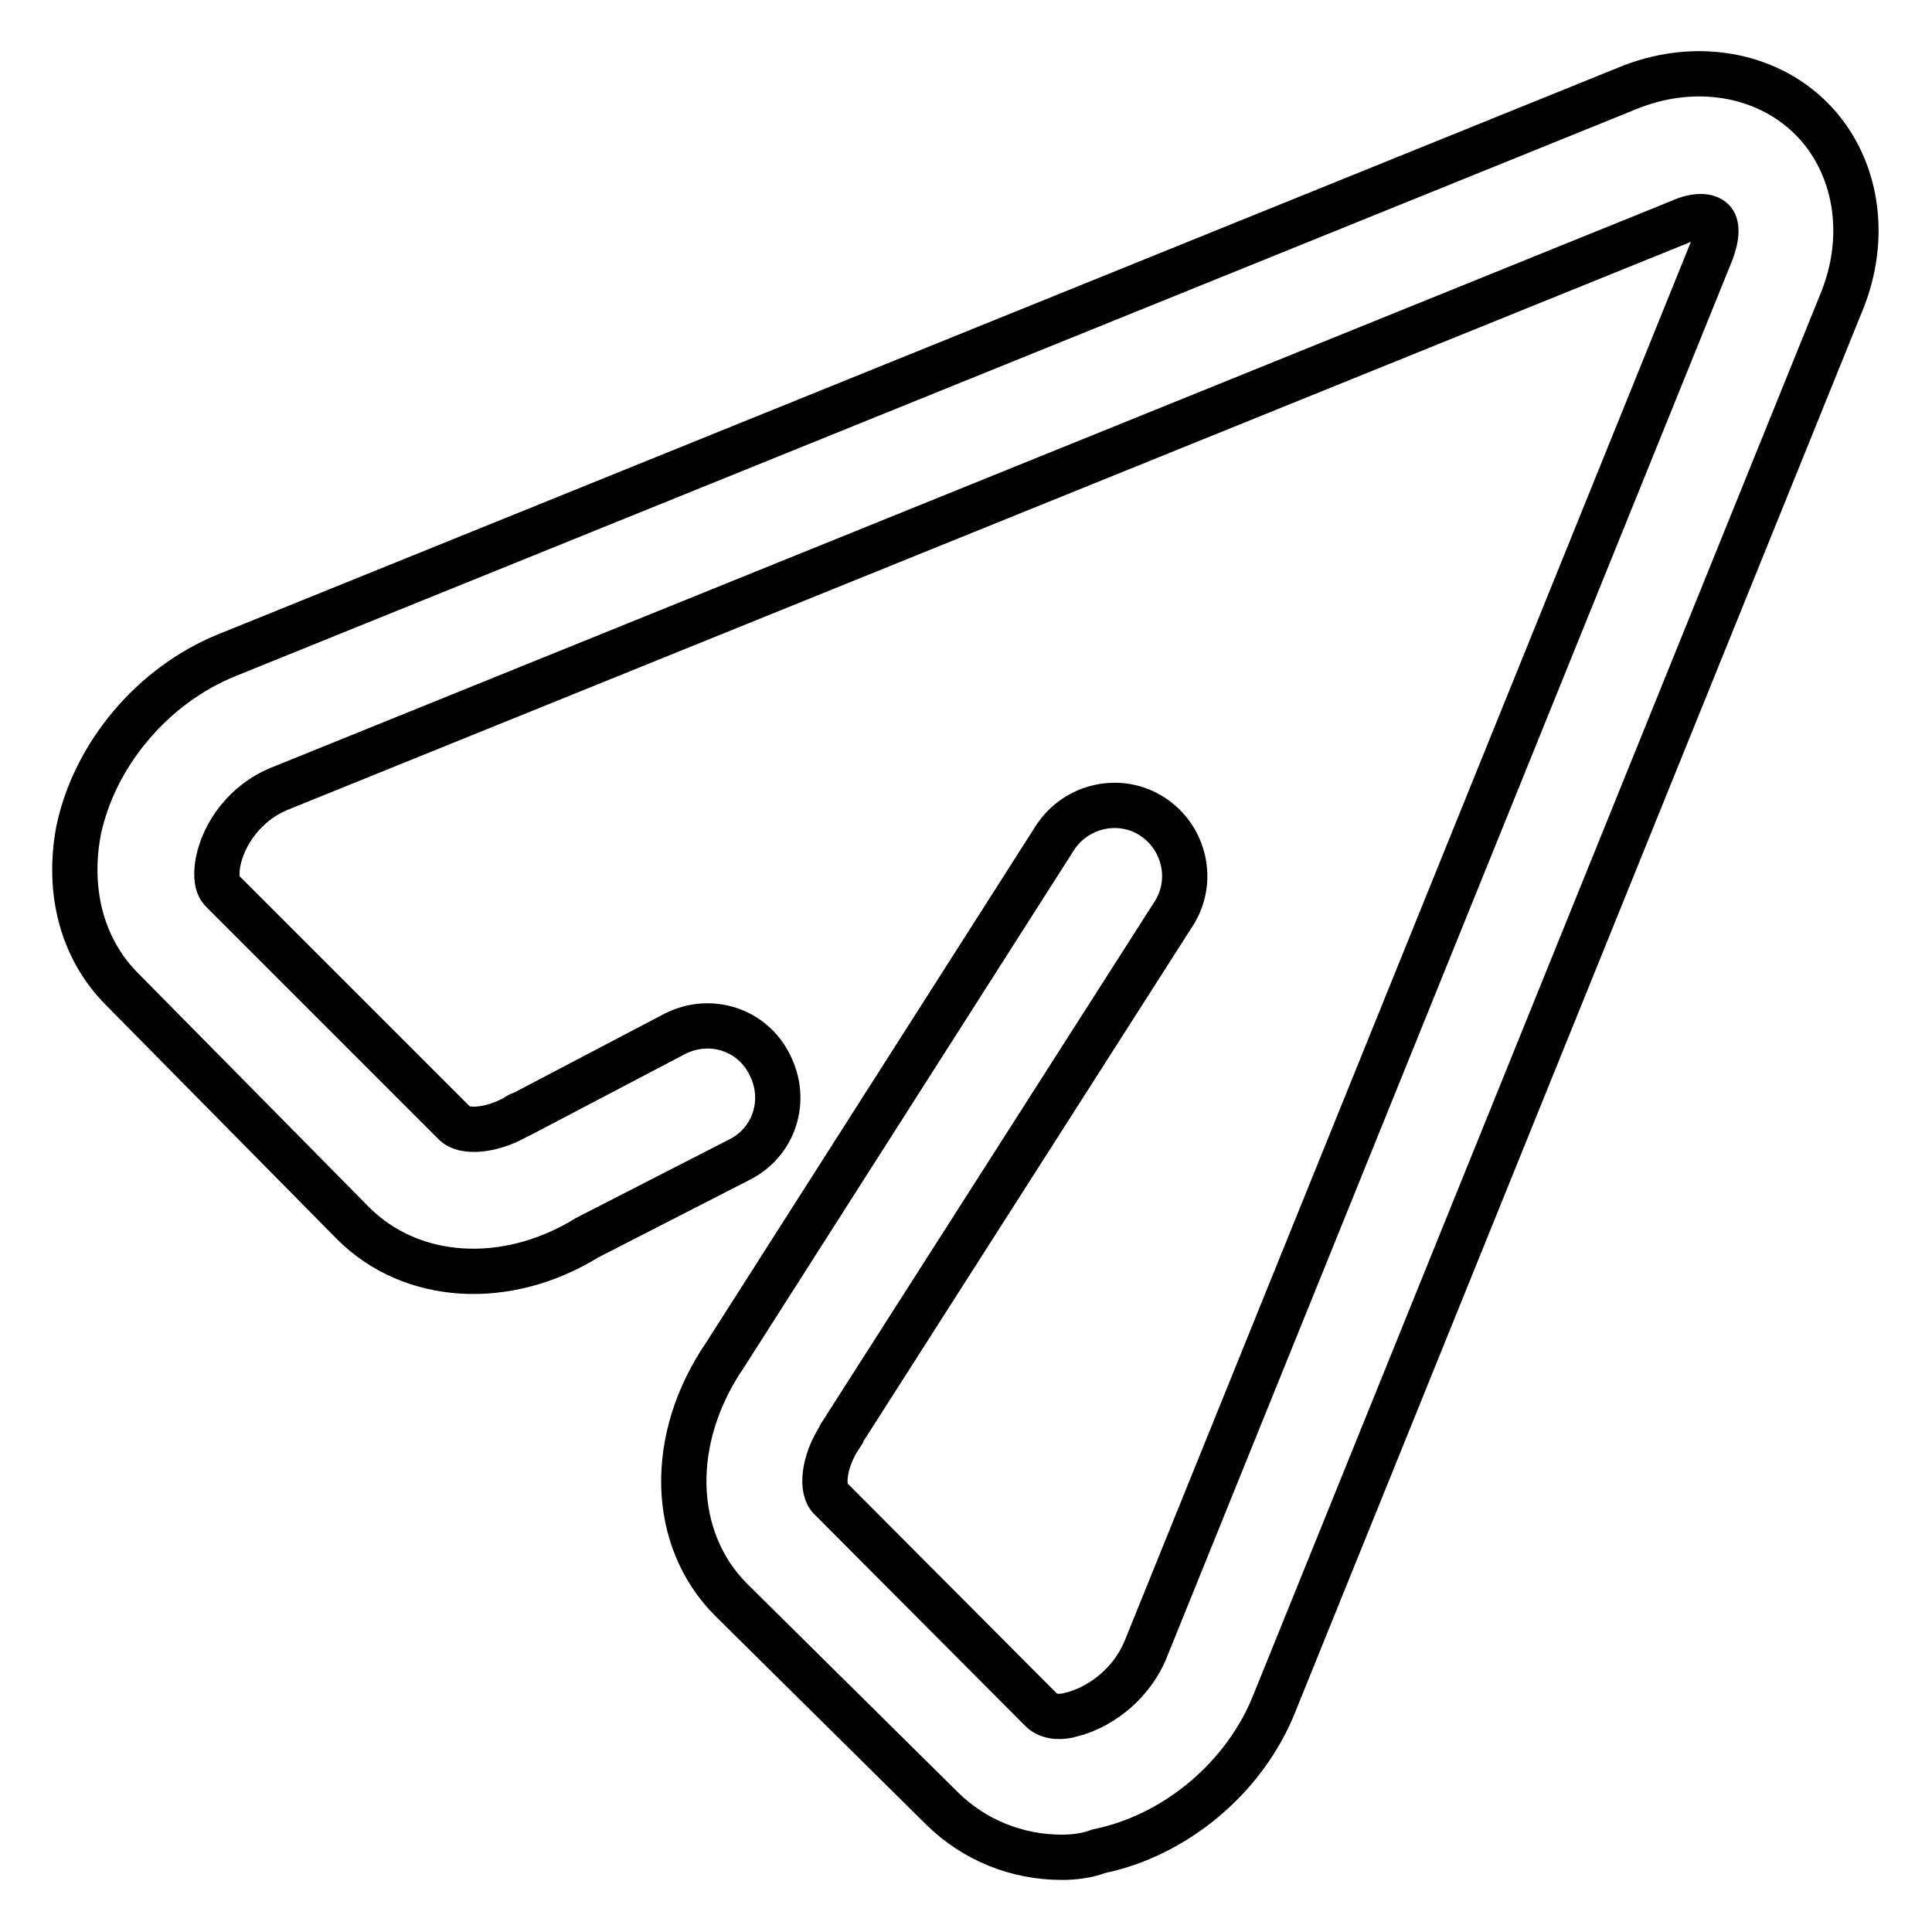 <?xml version="1.0" encoding="utf-8"?>
<!-- Svg Vector Icons : http://www.onlinewebfonts.com/icon -->
<!DOCTYPE svg PUBLIC "-//W3C//DTD SVG 1.1//EN" "http://www.w3.org/Graphics/SVG/1.1/DTD/svg11.dtd">
<svg version="1.1" xmlns="http://www.w3.org/2000/svg" xmlns:xlink="http://www.w3.org/1999/xlink" x="0px" y="0px" viewBox="0 0 256 256" enable-background="new 0 0 256 256" xml:space="preserve">
<g> <path stroke-width="6" fill-opacity="0" stroke="#000000"  d="M140.7,246.1c-6,0-11.6-2.3-15.8-6.4L96.9,212c-8.1-8.1-8.4-21.4-0.8-32.5l43.7-68.5 c2.8-4.3,8.6-5.6,12.9-2.8c4.3,2.8,5.6,8.6,2.8,12.9l-43.9,68.7c0,0.2-0.2,0.2-0.2,0.4c-2.4,3.6-2.6,7.3-1.3,8.4l27.9,28 c1.1,1.1,3,0.9,3.9,0.6c3.4-0.8,7.7-3.6,9.8-8.4l75-185.3c0.9-2.3,0.8-3.8,0.2-4.3c-0.6-0.6-2.1-0.8-4.3,0.2l-185.3,75 c-4.9,1.9-7.7,6.2-8.4,9.8c-0.2,1.1-0.4,3,0.6,3.9l30.8,30.8c1.1,1.1,4.5,1.1,8.1-0.9c0.2-0.2,0.6-0.4,0.8-0.4L89.4,137 c4.7-2.4,10.3-0.6,12.6,4.1c2.4,4.7,0.6,10.3-4.1,12.6L77.8,164c-10.7,6.6-23.3,5.8-31-1.9l-30.6-31c-5.3-5.3-7.3-12.9-5.8-21 c2.1-10.1,9.8-19.3,19.7-23.3l185.3-75c9-3.8,18.6-2.1,24.6,3.9c6,6,7.7,15.6,3.9,24.6l-75,185.3c-3.9,9.9-13.1,17.6-23.3,19.7 C144,245.9,142.3,246.1,140.7,246.1z"/></g>
</svg>